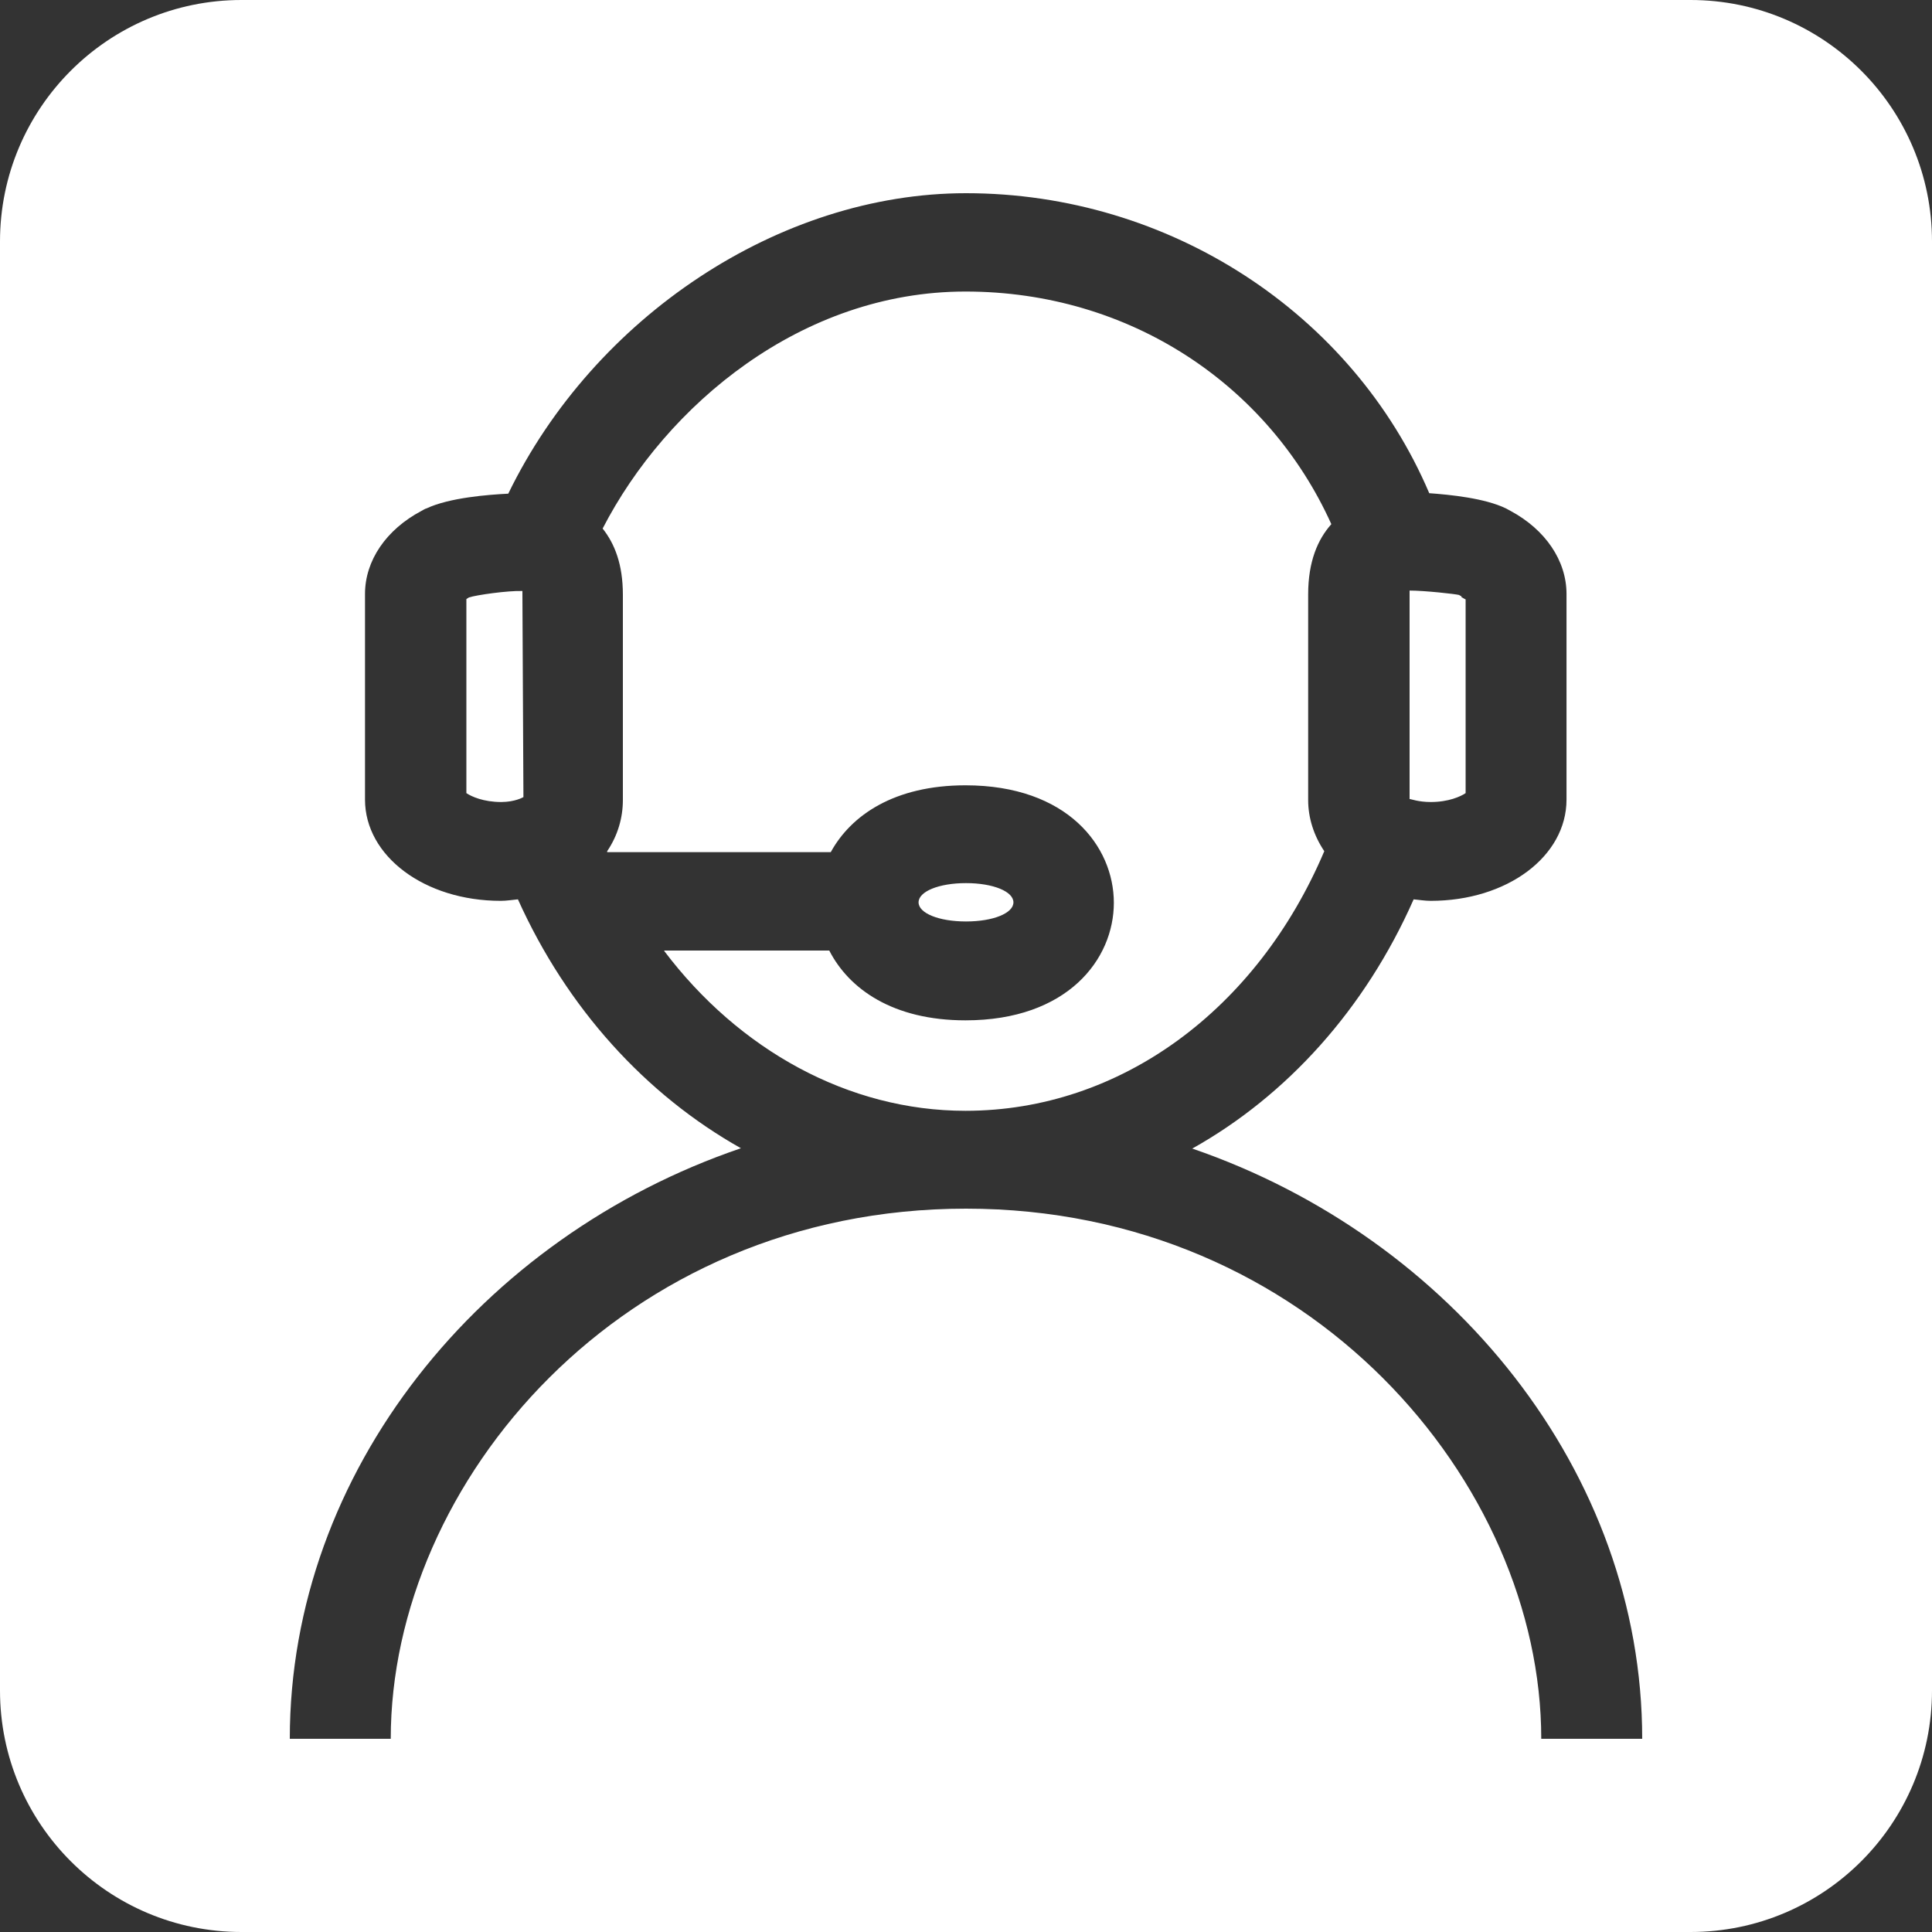 <svg viewBox="0 0 40 40" fill="none" xmlns="http://www.w3.org/2000/svg">
<rect x="0" y="0" width="40" height="40" fill="#333333" stroke="none"/>
<path d="M35 0C37.761 0 40 2.239 40 5V35C40 37.761 37.761 40 35 40H5C2.239 40 0 37.761 0 35V5C0 2.239 2.239 0 5 0H35ZM20 4C16.134 4 12.3 6.566 10.523 10.221C10.116 10.241 9.301 10.303 8.831 10.526C8.81 10.527 8.747 10.567 8.727 10.577C7.995 10.964 7.557 11.606 7.557 12.298V16.554C7.557 17.724 8.79 18.651 10.367 18.651C10.493 18.651 10.608 18.63 10.723 18.62C11.736 20.87 13.365 22.663 15.34 23.773C9.96 25.605 6 30.462 6 36H8.09C8.09 30.695 12.875 25.024 20 25.024C27.125 25.024 31.91 30.706 31.91 36H34C34 30.472 30.051 25.625 24.691 23.782H24.681C26.645 22.683 28.265 20.89 29.268 18.62C29.382 18.63 29.497 18.651 29.622 18.651C31.2 18.651 32.432 17.735 32.433 16.554V12.298C32.433 11.606 31.994 10.964 31.273 10.577C31.253 10.567 31.2 10.537 31.179 10.526C30.74 10.313 30.019 10.242 29.591 10.211C28.003 6.485 24.21 4 20 4ZM19.989 6.036C23.385 6.036 26.259 7.961 27.564 10.852C27.282 11.168 27.084 11.626 27.084 12.308V16.564C27.084 16.93 27.199 17.297 27.418 17.623C26.028 20.901 23.197 22.998 19.989 22.998C17.566 22.998 15.298 21.736 13.752 19.689V19.68H17.169C17.576 20.474 18.485 21.125 19.989 21.125C22.1 21.125 23.061 19.862 23.061 18.691C23.061 17.521 22.099 16.259 19.989 16.259C18.517 16.259 17.618 16.879 17.2 17.643H12.571V17.623C12.791 17.297 12.896 16.93 12.896 16.564V12.308C12.895 11.687 12.728 11.259 12.477 10.943C13.794 8.388 16.594 6.036 19.989 6.036ZM20 18.284C20.564 18.284 20.982 18.458 20.982 18.682C20.982 18.906 20.564 19.078 20 19.078C19.436 19.078 19.018 18.906 19.018 18.682C19.018 18.458 19.436 18.284 20 18.284ZM10.816 12.298L10.837 16.503C10.828 16.508 10.662 16.604 10.378 16.605C10.012 16.605 9.761 16.492 9.656 16.421V12.403C9.668 12.396 9.688 12.382 9.709 12.369C9.866 12.318 10.513 12.226 10.816 12.236V12.298ZM29.184 12.227C29.497 12.227 30.132 12.298 30.207 12.318L30.26 12.349V12.369H30.27C30.302 12.389 30.323 12.4 30.344 12.41V16.421C30.239 16.492 29.988 16.605 29.622 16.605C29.361 16.604 29.215 16.543 29.184 16.543V12.227Z" fill="white"/>
</svg>
